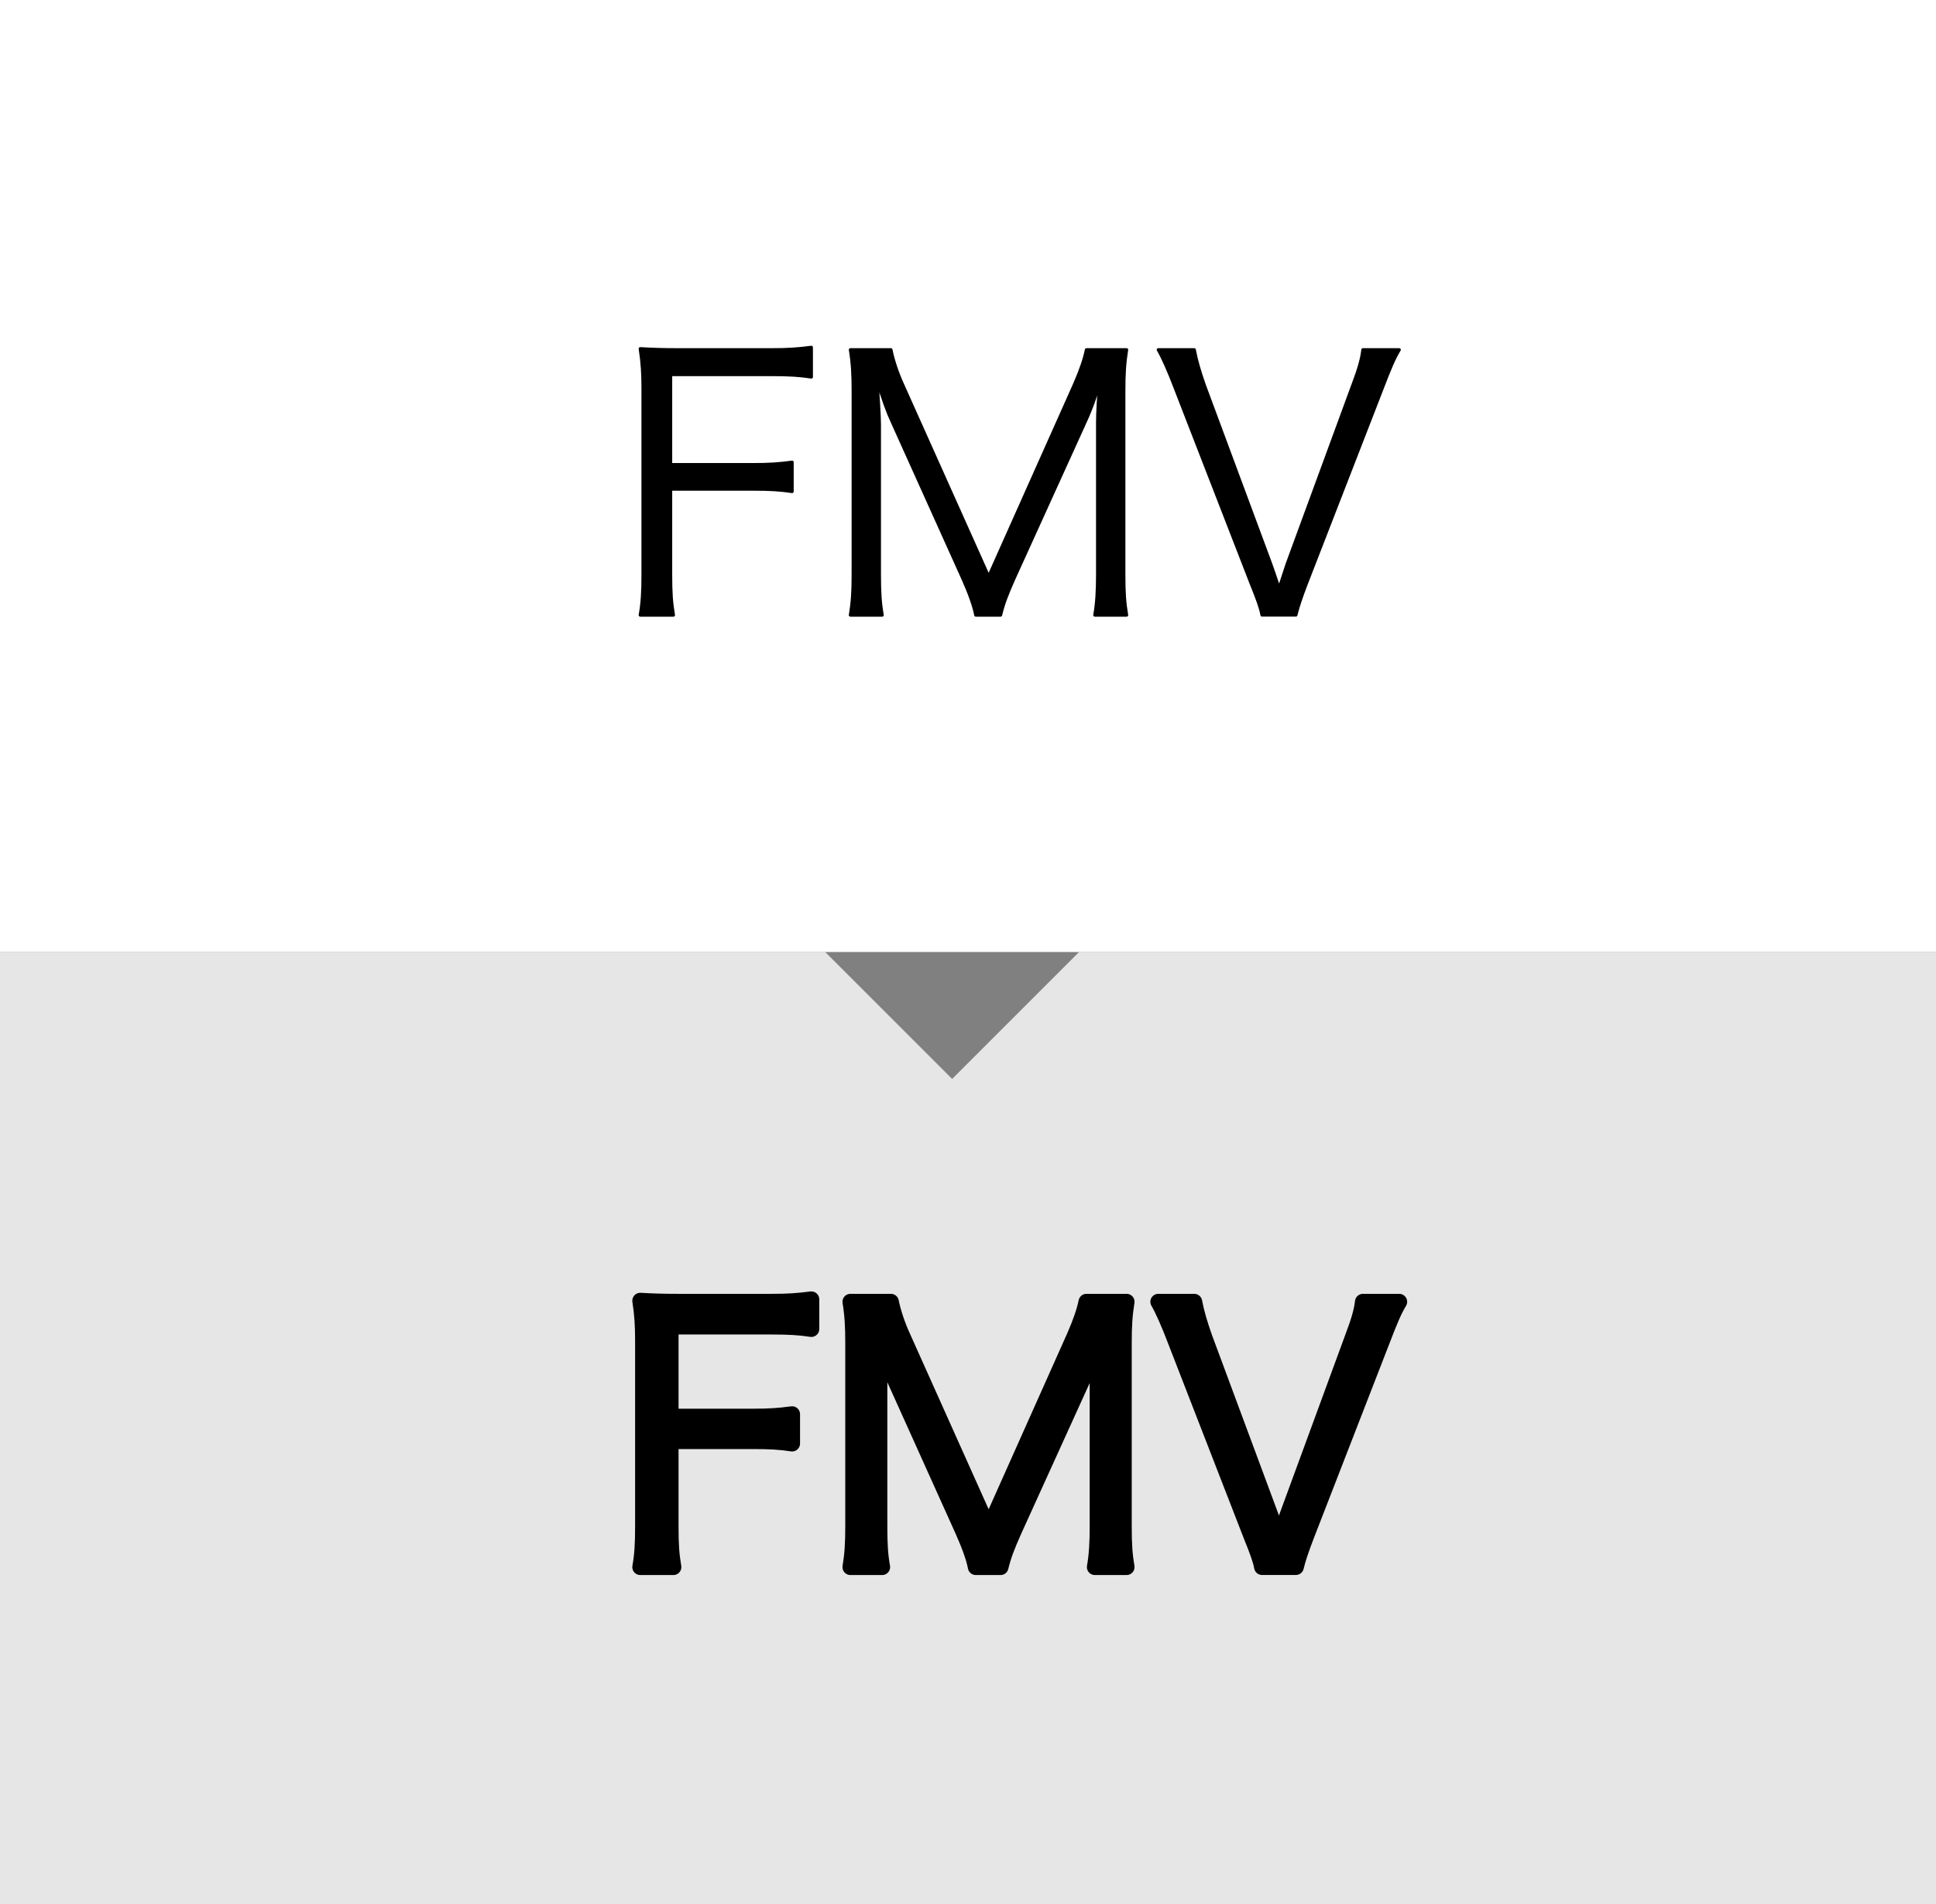 <?xml version="1.0" encoding="UTF-8" standalone="no"?>
<svg xmlns="http://www.w3.org/2000/svg" version="1.1" x="0" y="0" width="61px" height="60px" viewBox="0 0 61 60">
 <rect x="0" y="0" width="61" height="60" fill="#808080" stroke="none"/>
 <polyline class="pointer" points="0,0 61,0 61,30, 0,30" fill="#fff"></polyline>
 <g transform="translate(-1,-2)" fill="#000" stroke="#000" stroke-linejoin="round" stroke-linecap="round" stroke-width="0.1">
  <path d="M22.13,20.096c0,0.595,0.022,0.892,0.088,1.287h-1.045c0.066-0.374,0.088-0.715,0.088-1.287v-5.853 c0-0.473-0.022-0.825-0.088-1.254c0.385,0.021,0.682,0.033,1.21,0.033h2.916c0.539,0,0.847-0.022,1.265-0.077v0.935 c-0.363-0.055-0.682-0.077-1.265-0.077H22.13v2.839h2.574c0.528,0,0.847-0.022,1.254-0.077v0.924 c-0.363-0.055-0.682-0.076-1.254-0.076H22.13V20.096z"></path>
  <path d="M29.126,15.321c-0.165-0.352-0.286-0.693-0.495-1.364c0.033,0.474,0.077,1.155,0.077,1.419v4.709 c0,0.583,0.022,0.924,0.088,1.298h-1.001c0.066-0.406,0.088-0.726,0.088-1.298v-5.754c0-0.55-0.022-0.902-0.088-1.309h1.276 c0.066,0.329,0.198,0.726,0.363,1.089l2.717,6.062l2.707-6.062c0.187-0.43,0.308-0.771,0.374-1.089h1.265 c-0.066,0.418-0.088,0.736-0.088,1.309v5.754c0,0.605,0.022,0.902,0.088,1.298h-1.001c0.066-0.374,0.088-0.77,0.088-1.298v-4.774 c0-0.309,0.033-0.902,0.077-1.354c-0.11,0.451-0.264,0.892-0.473,1.343l-2.244,4.939c-0.22,0.495-0.33,0.781-0.418,1.144h-0.781 c-0.055-0.285-0.187-0.66-0.407-1.154L29.126,15.321z"></path>
  <path d="M41.039,19.777c0.044,0.121,0.154,0.439,0.264,0.77c0.11-0.341,0.176-0.539,0.253-0.77l2.068-5.633 c0.198-0.518,0.286-0.837,0.319-1.122h1.144c-0.176,0.297-0.286,0.561-0.561,1.275l-2.354,6.062 c-0.187,0.483-0.286,0.792-0.341,1.022h-1.067c-0.044-0.23-0.121-0.45-0.352-1.022l-2.354-6.062 c-0.242-0.638-0.429-1.045-0.562-1.275h1.133c0.066,0.352,0.176,0.715,0.319,1.122L41.039,19.777z"></path>
 </g>
 <polyline class="pointer" points="0,30 26,30 30,34 34,30 61,30 61,60, 0,60" fill="#fff" fill-opacity="0.8"></polyline>
 <g transform="translate(-1,28)" fill="#000" stroke="#000" stroke-linejoin="round" stroke-linecap="round" stroke-width="0.5">
  <path d="M22.13,20.096c0,0.595,0.022,0.892,0.088,1.287h-1.045c0.066-0.374,0.088-0.715,0.088-1.287v-5.853 c0-0.473-0.022-0.825-0.088-1.254c0.385,0.021,0.682,0.033,1.21,0.033h2.916c0.539,0,0.847-0.022,1.265-0.077v0.935 c-0.363-0.055-0.682-0.077-1.265-0.077H22.13v2.839h2.574c0.528,0,0.847-0.022,1.254-0.077v0.924 c-0.363-0.055-0.682-0.076-1.254-0.076H22.13V20.096z"></path>
  <path d="M29.126,15.321c-0.165-0.352-0.286-0.693-0.495-1.364c0.033,0.474,0.077,1.155,0.077,1.419v4.709 c0,0.583,0.022,0.924,0.088,1.298h-1.001c0.066-0.406,0.088-0.726,0.088-1.298v-5.754c0-0.55-0.022-0.902-0.088-1.309h1.276 c0.066,0.329,0.198,0.726,0.363,1.089l2.717,6.062l2.707-6.062c0.187-0.43,0.308-0.771,0.374-1.089h1.265 c-0.066,0.418-0.088,0.736-0.088,1.309v5.754c0,0.605,0.022,0.902,0.088,1.298h-1.001c0.066-0.374,0.088-0.77,0.088-1.298v-4.774 c0-0.309,0.033-0.902,0.077-1.354c-0.11,0.451-0.264,0.892-0.473,1.343l-2.244,4.939c-0.22,0.495-0.33,0.781-0.418,1.144h-0.781 c-0.055-0.285-0.187-0.66-0.407-1.154L29.126,15.321z"></path>
  <path d="M41.039,19.777c0.044,0.121,0.154,0.439,0.264,0.77c0.11-0.341,0.176-0.539,0.253-0.77l2.068-5.633 c0.198-0.518,0.286-0.837,0.319-1.122h1.144c-0.176,0.297-0.286,0.561-0.561,1.275l-2.354,6.062 c-0.187,0.483-0.286,0.792-0.341,1.022h-1.067c-0.044-0.23-0.121-0.45-0.352-1.022l-2.354-6.062 c-0.242-0.638-0.429-1.045-0.562-1.275h1.133c0.066,0.352,0.176,0.715,0.319,1.122L41.039,19.777z"></path>
 </g>
</svg>

